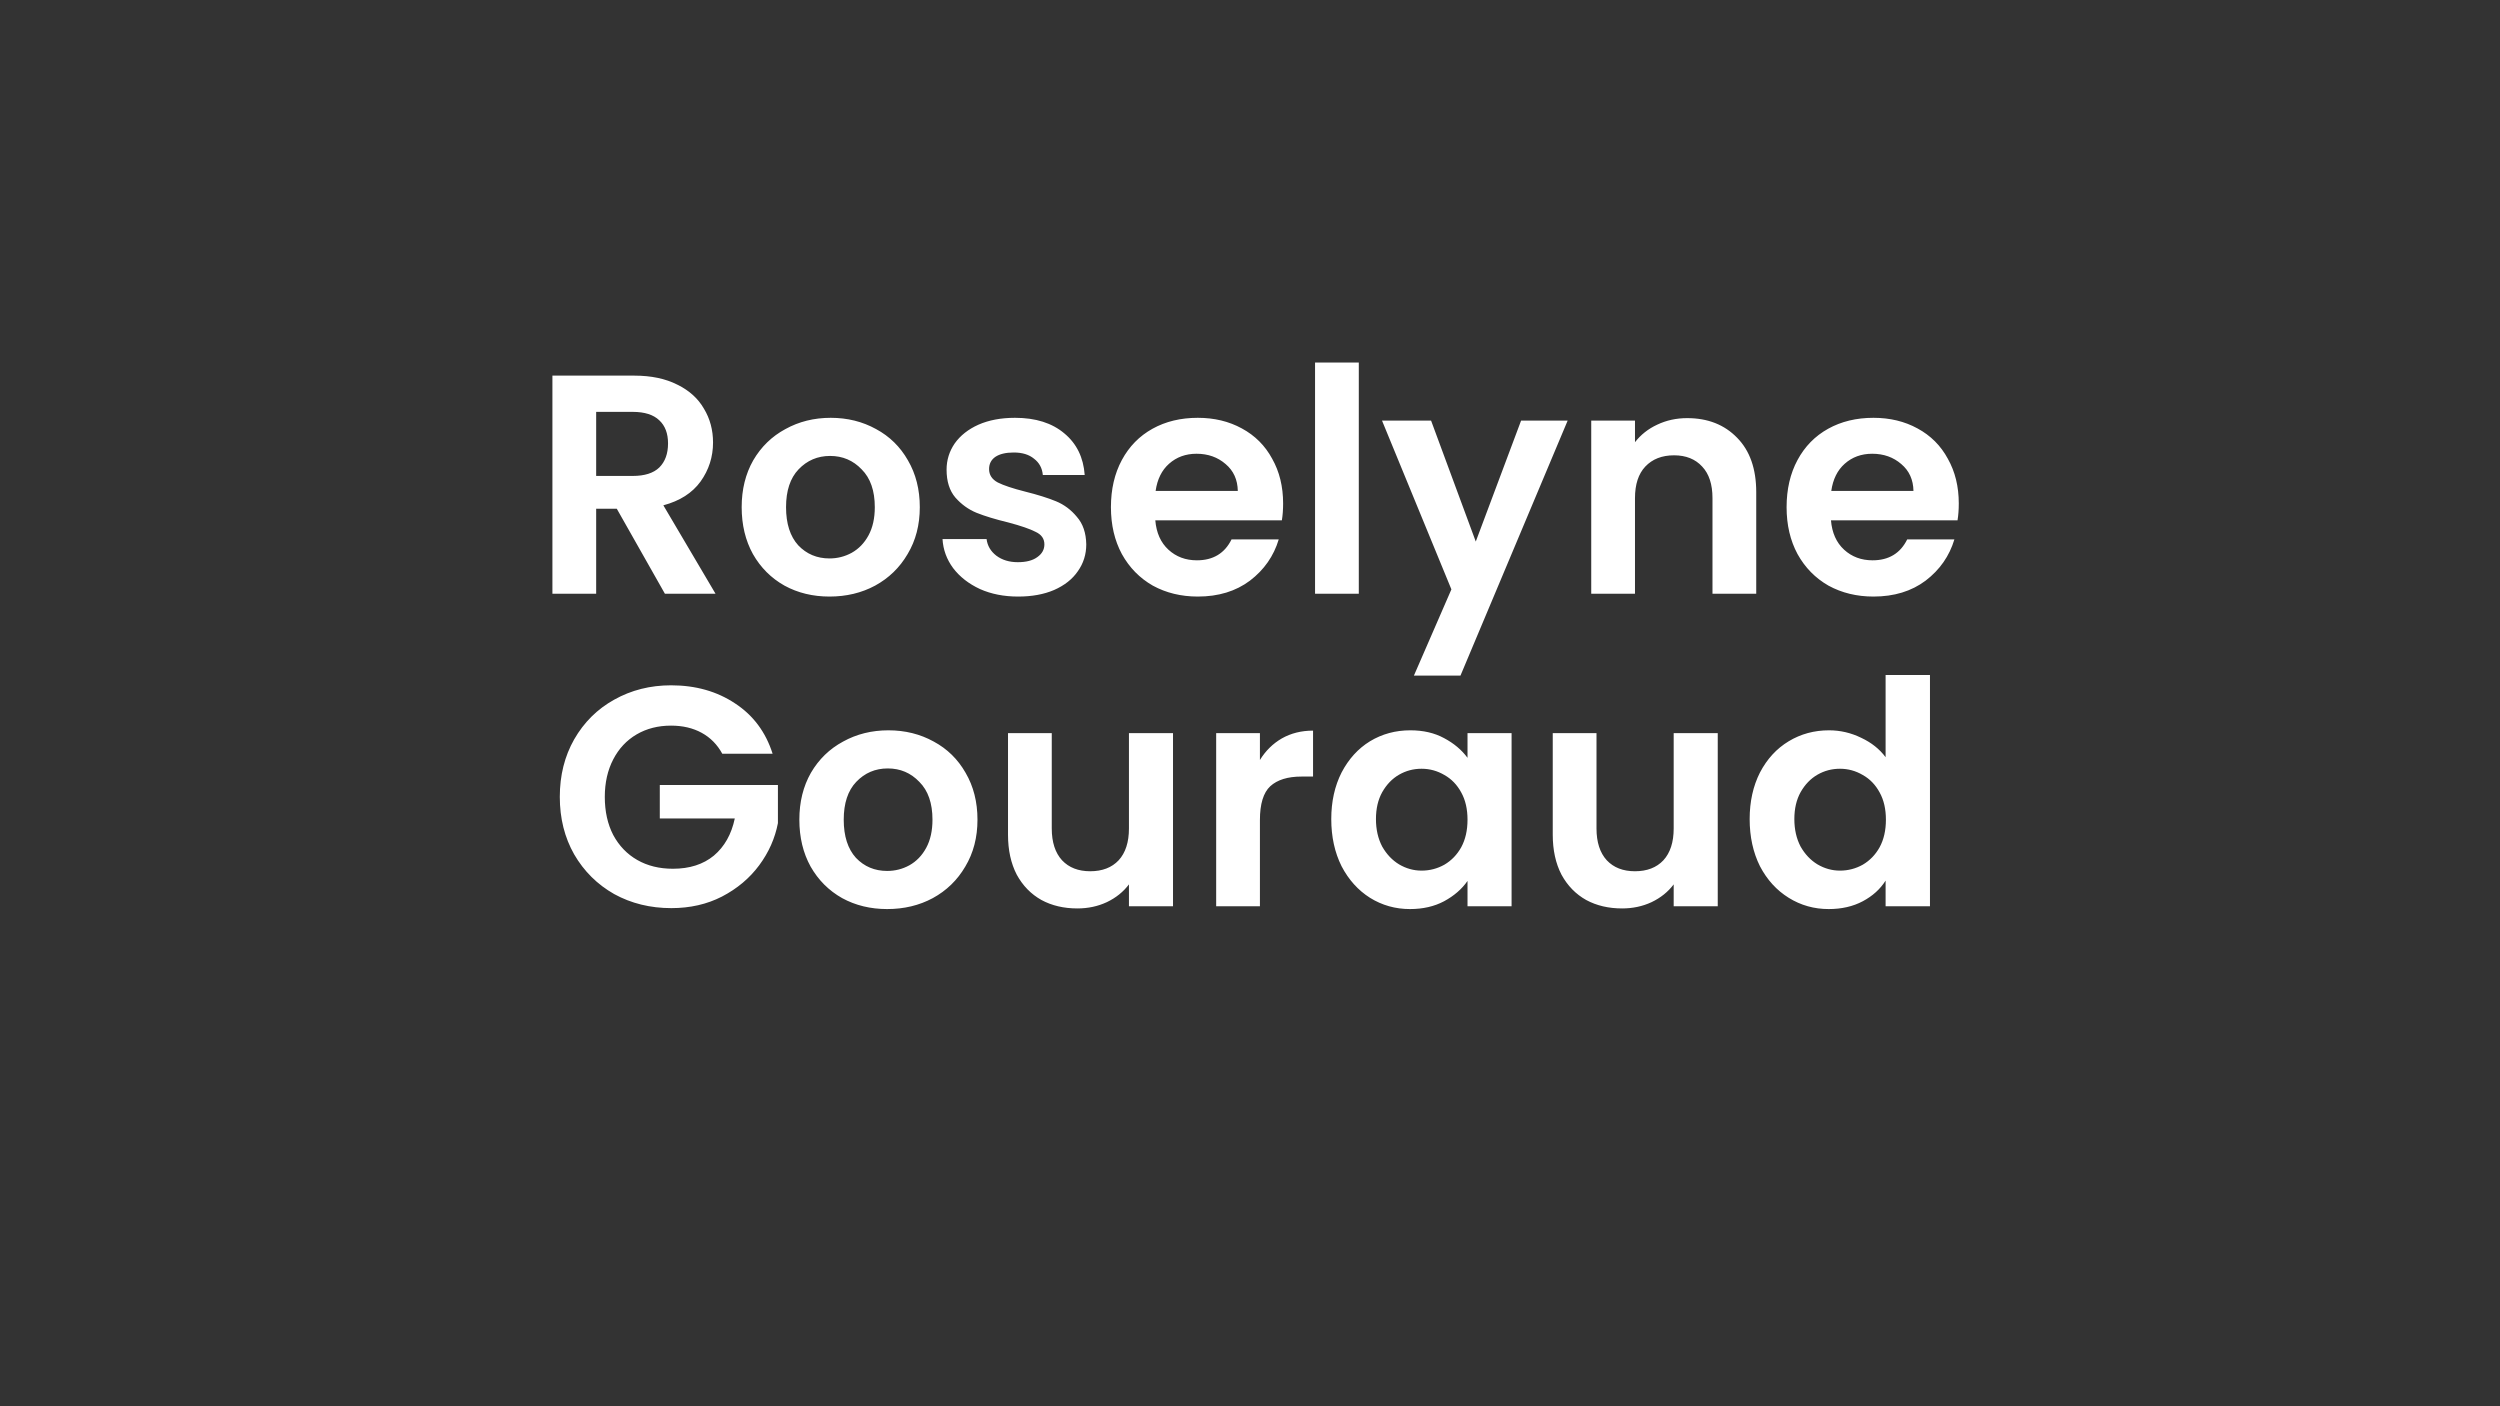<svg width="640" height="360" viewBox="0 0 640 360" fill="none" xmlns="http://www.w3.org/2000/svg">
<rect x="0" y="0" width="640" height="360" fill="#333333" stroke="none"/>
<path d="M170.218 152L157.898 130.24H152.618V152H141.418V96.16H162.378C166.698 96.16 170.378 96.933 173.418 98.48C176.458 99.973 178.725 102.027 180.218 104.64C181.765 107.2 182.538 110.08 182.538 113.28C182.538 116.96 181.472 120.293 179.338 123.28C177.205 126.213 174.032 128.24 169.818 129.36L183.178 152H170.218ZM152.618 121.84H161.978C165.018 121.84 167.285 121.12 168.778 119.68C170.272 118.187 171.018 116.133 171.018 113.52C171.018 110.96 170.272 108.987 168.778 107.6C167.285 106.16 165.018 105.44 161.978 105.44H152.618V121.84ZM212.348 152.72C208.082 152.72 204.242 151.787 200.828 149.92C197.415 148 194.722 145.307 192.748 141.84C190.828 138.373 189.868 134.373 189.868 129.84C189.868 125.307 190.855 121.307 192.828 117.84C194.855 114.373 197.602 111.707 201.068 109.84C204.535 107.92 208.402 106.96 212.668 106.96C216.935 106.96 220.802 107.92 224.268 109.84C227.735 111.707 230.455 114.373 232.428 117.84C234.455 121.307 235.468 125.307 235.468 129.84C235.468 134.373 234.428 138.373 232.348 141.84C230.322 145.307 227.548 148 224.028 149.92C220.562 151.787 216.668 152.72 212.348 152.72ZM212.348 142.96C214.375 142.96 216.268 142.48 218.028 141.52C219.842 140.507 221.282 139.013 222.348 137.04C223.415 135.067 223.948 132.667 223.948 129.84C223.948 125.627 222.828 122.4 220.588 120.16C218.402 117.867 215.708 116.72 212.508 116.72C209.308 116.72 206.615 117.867 204.428 120.16C202.295 122.4 201.228 125.627 201.228 129.84C201.228 134.053 202.268 137.307 204.348 139.6C206.482 141.84 209.148 142.96 212.348 142.96ZM260.644 152.72C257.017 152.72 253.764 152.08 250.884 150.8C248.004 149.467 245.711 147.68 244.004 145.44C242.351 143.2 241.444 140.72 241.284 138H252.564C252.777 139.707 253.604 141.12 255.044 142.24C256.537 143.36 258.377 143.92 260.564 143.92C262.697 143.92 264.351 143.493 265.524 142.64C266.751 141.787 267.364 140.693 267.364 139.36C267.364 137.92 266.617 136.853 265.124 136.16C263.684 135.413 261.364 134.613 258.164 133.76C254.857 132.96 252.137 132.133 250.004 131.28C247.924 130.427 246.111 129.12 244.564 127.36C243.071 125.6 242.324 123.227 242.324 120.24C242.324 117.787 243.017 115.547 244.404 113.52C245.844 111.493 247.871 109.893 250.484 108.72C253.151 107.547 256.271 106.96 259.844 106.96C265.124 106.96 269.337 108.293 272.484 110.96C275.631 113.573 277.364 117.12 277.684 121.6H266.964C266.804 119.84 266.057 118.453 264.724 117.44C263.444 116.373 261.711 115.84 259.524 115.84C257.497 115.84 255.924 116.213 254.804 116.96C253.737 117.707 253.204 118.747 253.204 120.08C253.204 121.573 253.951 122.72 255.444 123.52C256.937 124.267 259.257 125.04 262.404 125.84C265.604 126.64 268.244 127.467 270.324 128.32C272.404 129.173 274.191 130.507 275.684 132.32C277.231 134.08 278.031 136.427 278.084 139.36C278.084 141.92 277.364 144.213 275.924 146.24C274.537 148.267 272.511 149.867 269.844 151.04C267.231 152.16 264.164 152.72 260.644 152.72ZM328.478 128.88C328.478 130.48 328.371 131.92 328.158 133.2H295.758C296.024 136.4 297.144 138.907 299.118 140.72C301.091 142.533 303.518 143.44 306.398 143.44C310.558 143.44 313.518 141.653 315.278 138.08H327.358C326.078 142.347 323.624 145.867 319.998 148.64C316.371 151.36 311.918 152.72 306.638 152.72C302.371 152.72 298.531 151.787 295.118 149.92C291.758 148 289.118 145.307 287.198 141.84C285.331 138.373 284.398 134.373 284.398 129.84C284.398 125.253 285.331 121.227 287.198 117.76C289.064 114.293 291.678 111.627 295.038 109.76C298.398 107.893 302.264 106.96 306.638 106.96C310.851 106.96 314.611 107.867 317.918 109.68C321.278 111.493 323.864 114.08 325.678 117.44C327.544 120.747 328.478 124.56 328.478 128.88ZM316.878 125.68C316.824 122.8 315.784 120.507 313.758 118.8C311.731 117.04 309.251 116.16 306.318 116.16C303.544 116.16 301.198 117.013 299.278 118.72C297.411 120.373 296.264 122.693 295.838 125.68H316.878ZM347.853 92.8V152H336.653V92.8H347.853ZM401.318 107.68L373.878 172.96H361.958L371.558 150.88L353.798 107.68H366.358L377.798 138.64L389.398 107.68H401.318ZM431.916 107.04C437.196 107.04 441.463 108.72 444.716 112.08C447.969 115.387 449.596 120.027 449.596 126V152H438.396V127.52C438.396 124 437.516 121.307 435.756 119.44C433.996 117.52 431.596 116.56 428.556 116.56C425.463 116.56 423.009 117.52 421.196 119.44C419.436 121.307 418.556 124 418.556 127.52V152H407.356V107.68H418.556V113.2C420.049 111.28 421.943 109.787 424.236 108.72C426.583 107.6 429.143 107.04 431.916 107.04ZM501.447 128.88C501.447 130.48 501.34 131.92 501.127 133.2H468.727C468.993 136.4 470.113 138.907 472.087 140.72C474.06 142.533 476.487 143.44 479.367 143.44C483.527 143.44 486.487 141.653 488.247 138.08H500.327C499.047 142.347 496.593 145.867 492.967 148.64C489.34 151.36 484.887 152.72 479.607 152.72C475.34 152.72 471.5 151.787 468.087 149.92C464.727 148 462.087 145.307 460.167 141.84C458.3 138.373 457.367 134.373 457.367 129.84C457.367 125.253 458.3 121.227 460.167 117.76C462.033 114.293 464.647 111.627 468.007 109.76C471.367 107.893 475.233 106.96 479.607 106.96C483.82 106.96 487.58 107.867 490.887 109.68C494.247 111.493 496.833 114.08 498.647 117.44C500.513 120.747 501.447 124.56 501.447 128.88ZM489.847 125.68C489.793 122.8 488.753 120.507 486.727 118.8C484.7 117.04 482.22 116.16 479.287 116.16C476.513 116.16 474.167 117.013 472.247 118.72C470.38 120.373 469.233 122.693 468.807 125.68H489.847ZM184.908 192.96C183.628 190.613 181.868 188.827 179.628 187.6C177.388 186.373 174.774 185.76 171.788 185.76C168.481 185.76 165.548 186.507 162.988 188C160.428 189.493 158.428 191.627 156.988 194.4C155.548 197.173 154.828 200.373 154.828 204C154.828 207.733 155.548 210.987 156.988 213.76C158.481 216.533 160.534 218.667 163.148 220.16C165.761 221.653 168.801 222.4 172.268 222.4C176.534 222.4 180.028 221.28 182.748 219.04C185.468 216.747 187.254 213.573 188.108 209.52H168.908V200.96H199.148V210.72C198.401 214.613 196.801 218.213 194.348 221.52C191.894 224.827 188.721 227.493 184.828 229.52C180.988 231.493 176.668 232.48 171.868 232.48C166.481 232.48 161.601 231.28 157.228 228.88C152.908 226.427 149.494 223.04 146.988 218.72C144.534 214.4 143.308 209.493 143.308 204C143.308 198.507 144.534 193.6 146.988 189.28C149.494 184.907 152.908 181.52 157.228 179.12C161.601 176.667 166.454 175.44 171.788 175.44C178.081 175.44 183.548 176.987 188.188 180.08C192.828 183.12 196.028 187.413 197.788 192.96H184.908ZM227.114 232.72C222.847 232.72 219.007 231.787 215.594 229.92C212.181 228 209.487 225.307 207.514 221.84C205.594 218.373 204.634 214.373 204.634 209.84C204.634 205.307 205.621 201.307 207.594 197.84C209.621 194.373 212.367 191.707 215.834 189.84C219.301 187.92 223.167 186.96 227.434 186.96C231.701 186.96 235.567 187.92 239.034 189.84C242.501 191.707 245.221 194.373 247.194 197.84C249.221 201.307 250.234 205.307 250.234 209.84C250.234 214.373 249.194 218.373 247.114 221.84C245.087 225.307 242.314 228 238.794 229.92C235.327 231.787 231.434 232.72 227.114 232.72ZM227.114 222.96C229.141 222.96 231.034 222.48 232.794 221.52C234.607 220.507 236.047 219.013 237.114 217.04C238.181 215.067 238.714 212.667 238.714 209.84C238.714 205.627 237.594 202.4 235.354 200.16C233.167 197.867 230.474 196.72 227.274 196.72C224.074 196.72 221.381 197.867 219.194 200.16C217.061 202.4 215.994 205.627 215.994 209.84C215.994 214.053 217.034 217.307 219.114 219.6C221.247 221.84 223.914 222.96 227.114 222.96ZM300.29 187.68V232H289.01V226.4C287.57 228.32 285.676 229.84 283.33 230.96C281.036 232.027 278.53 232.56 275.81 232.56C272.343 232.56 269.276 231.84 266.61 230.4C263.943 228.907 261.836 226.747 260.29 223.92C258.796 221.04 258.05 217.627 258.05 213.68V187.68H269.25V212.08C269.25 215.6 270.13 218.32 271.89 220.24C273.65 222.107 276.05 223.04 279.09 223.04C282.183 223.04 284.61 222.107 286.37 220.24C288.13 218.32 289.01 215.6 289.01 212.08V187.68H300.29ZM322.54 194.56C323.98 192.213 325.847 190.373 328.14 189.04C330.487 187.707 333.154 187.04 336.14 187.04V198.8H333.18C329.66 198.8 326.994 199.627 325.18 201.28C323.42 202.933 322.54 205.813 322.54 209.92V232H311.34V187.68H322.54V194.56ZM340.804 209.68C340.804 205.2 341.684 201.227 343.444 197.76C345.257 194.293 347.684 191.627 350.724 189.76C353.817 187.893 357.257 186.96 361.044 186.96C364.351 186.96 367.231 187.627 369.684 188.96C372.191 190.293 374.191 191.973 375.684 194V187.68H386.964V232H375.684V225.52C374.244 227.6 372.244 229.333 369.684 230.72C367.177 232.053 364.271 232.72 360.964 232.72C357.231 232.72 353.817 231.76 350.724 229.84C347.684 227.92 345.257 225.227 343.444 221.76C341.684 218.24 340.804 214.213 340.804 209.68ZM375.684 209.84C375.684 207.12 375.151 204.8 374.084 202.88C373.017 200.907 371.577 199.413 369.764 198.4C367.951 197.333 366.004 196.8 363.924 196.8C361.844 196.8 359.924 197.307 358.164 198.32C356.404 199.333 354.964 200.827 353.844 202.8C352.777 204.72 352.244 207.013 352.244 209.68C352.244 212.347 352.777 214.693 353.844 216.72C354.964 218.693 356.404 220.213 358.164 221.28C359.977 222.347 361.897 222.88 363.924 222.88C366.004 222.88 367.951 222.373 369.764 221.36C371.577 220.293 373.017 218.8 374.084 216.88C375.151 214.907 375.684 212.56 375.684 209.84ZM439.743 187.68V232H428.463V226.4C427.023 228.32 425.129 229.84 422.783 230.96C420.489 232.027 417.983 232.56 415.263 232.56C411.796 232.56 408.729 231.84 406.063 230.4C403.396 228.907 401.289 226.747 399.743 223.92C398.249 221.04 397.503 217.627 397.503 213.68V187.68H408.703V212.08C408.703 215.6 409.583 218.32 411.343 220.24C413.103 222.107 415.503 223.04 418.543 223.04C421.636 223.04 424.063 222.107 425.823 220.24C427.583 218.32 428.463 215.6 428.463 212.08V187.68H439.743ZM447.913 209.68C447.913 205.2 448.793 201.227 450.553 197.76C452.367 194.293 454.82 191.627 457.913 189.76C461.007 187.893 464.447 186.96 468.233 186.96C471.113 186.96 473.86 187.6 476.473 188.88C479.087 190.107 481.167 191.76 482.713 193.84V172.8H494.073V232H482.713V225.44C481.327 227.627 479.38 229.387 476.873 230.72C474.367 232.053 471.46 232.72 468.153 232.72C464.42 232.72 461.007 231.76 457.913 229.84C454.82 227.92 452.367 225.227 450.553 221.76C448.793 218.24 447.913 214.213 447.913 209.68ZM482.793 209.84C482.793 207.12 482.26 204.8 481.193 202.88C480.127 200.907 478.687 199.413 476.873 198.4C475.06 197.333 473.113 196.8 471.033 196.8C468.953 196.8 467.033 197.307 465.273 198.32C463.513 199.333 462.073 200.827 460.953 202.8C459.887 204.72 459.353 207.013 459.353 209.68C459.353 212.347 459.887 214.693 460.953 216.72C462.073 218.693 463.513 220.213 465.273 221.28C467.087 222.347 469.007 222.88 471.033 222.88C473.113 222.88 475.06 222.373 476.873 221.36C478.687 220.293 480.127 218.8 481.193 216.88C482.26 214.907 482.793 212.56 482.793 209.84Z" fill="white"/>
</svg>
